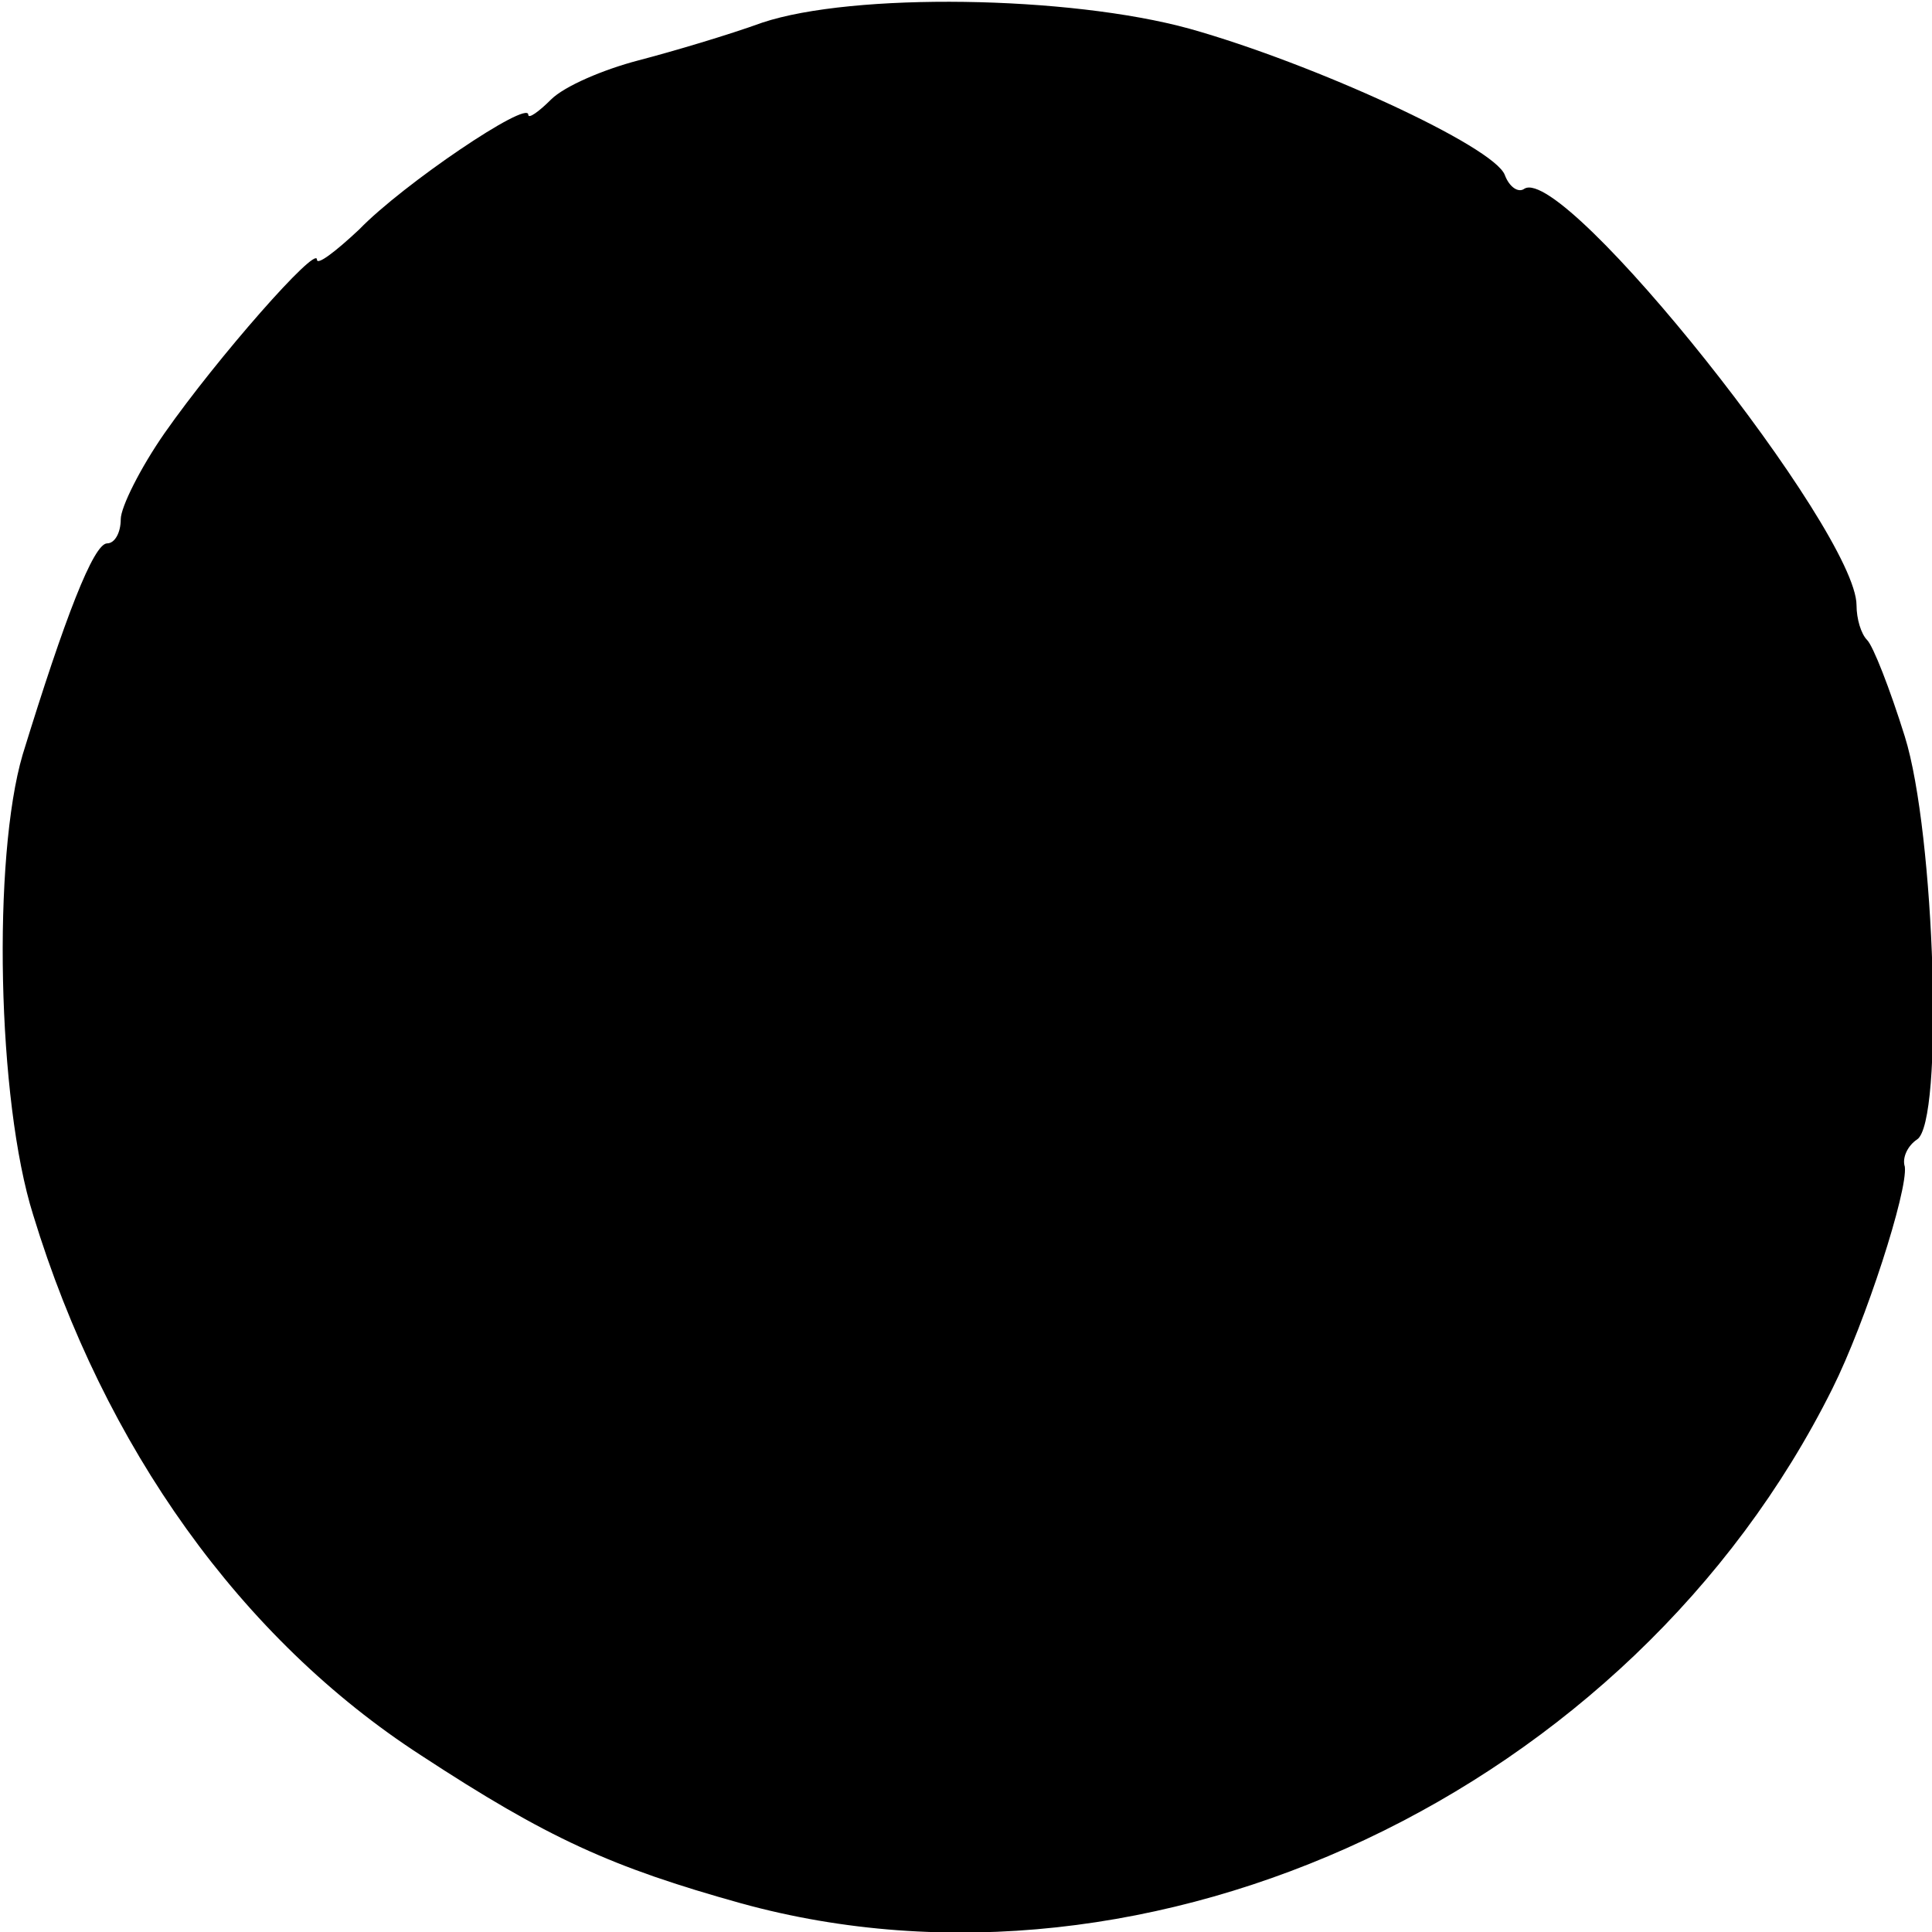 <?xml version="1.0" standalone="no"?>
<!DOCTYPE svg PUBLIC "-//W3C//DTD SVG 20010904//EN"
 "http://www.w3.org/TR/2001/REC-SVG-20010904/DTD/svg10.dtd">
<svg version="1.0" xmlns="http://www.w3.org/2000/svg"
 width="128pt" height="128pt" viewBox="0 0 128 128"
 preserveAspectRatio="xMidYMid meet">
<g transform="translate(0,128) scale(0.1,-0.1)"
fill="#000000" stroke="none">
<path d="M505 1265 c-22 -8 -59 -19 -82 -25 -23 -6 -49 -17 -58 -26 -8 -8 -15
-13 -15 -10 0 10 -83 -46 -112 -76 -16 -15 -28 -24 -28 -20 0 10 -66 -65 -101
-115 -16 -23 -29 -49 -29 -57 0 -9 -4 -16 -9 -16 -9 0 -28 -49 -56 -140 -20
-68 -17 -229 7 -305 47 -154 138 -281 257 -358 84 -55 126 -74 212 -98 272
-75 590 74 723 341 22 44 50 131 48 147 -2 6 2 14 8 18 18 11 12 203 -8 267
-10 32 -21 60 -25 64 -4 4 -7 14 -7 23 0 49 -193 292 -220 276 -4 -3 -10 1
-13 9 -7 19 -127 74 -209 97 -80 22 -223 24 -283 4z"/>
</g>
</svg>
